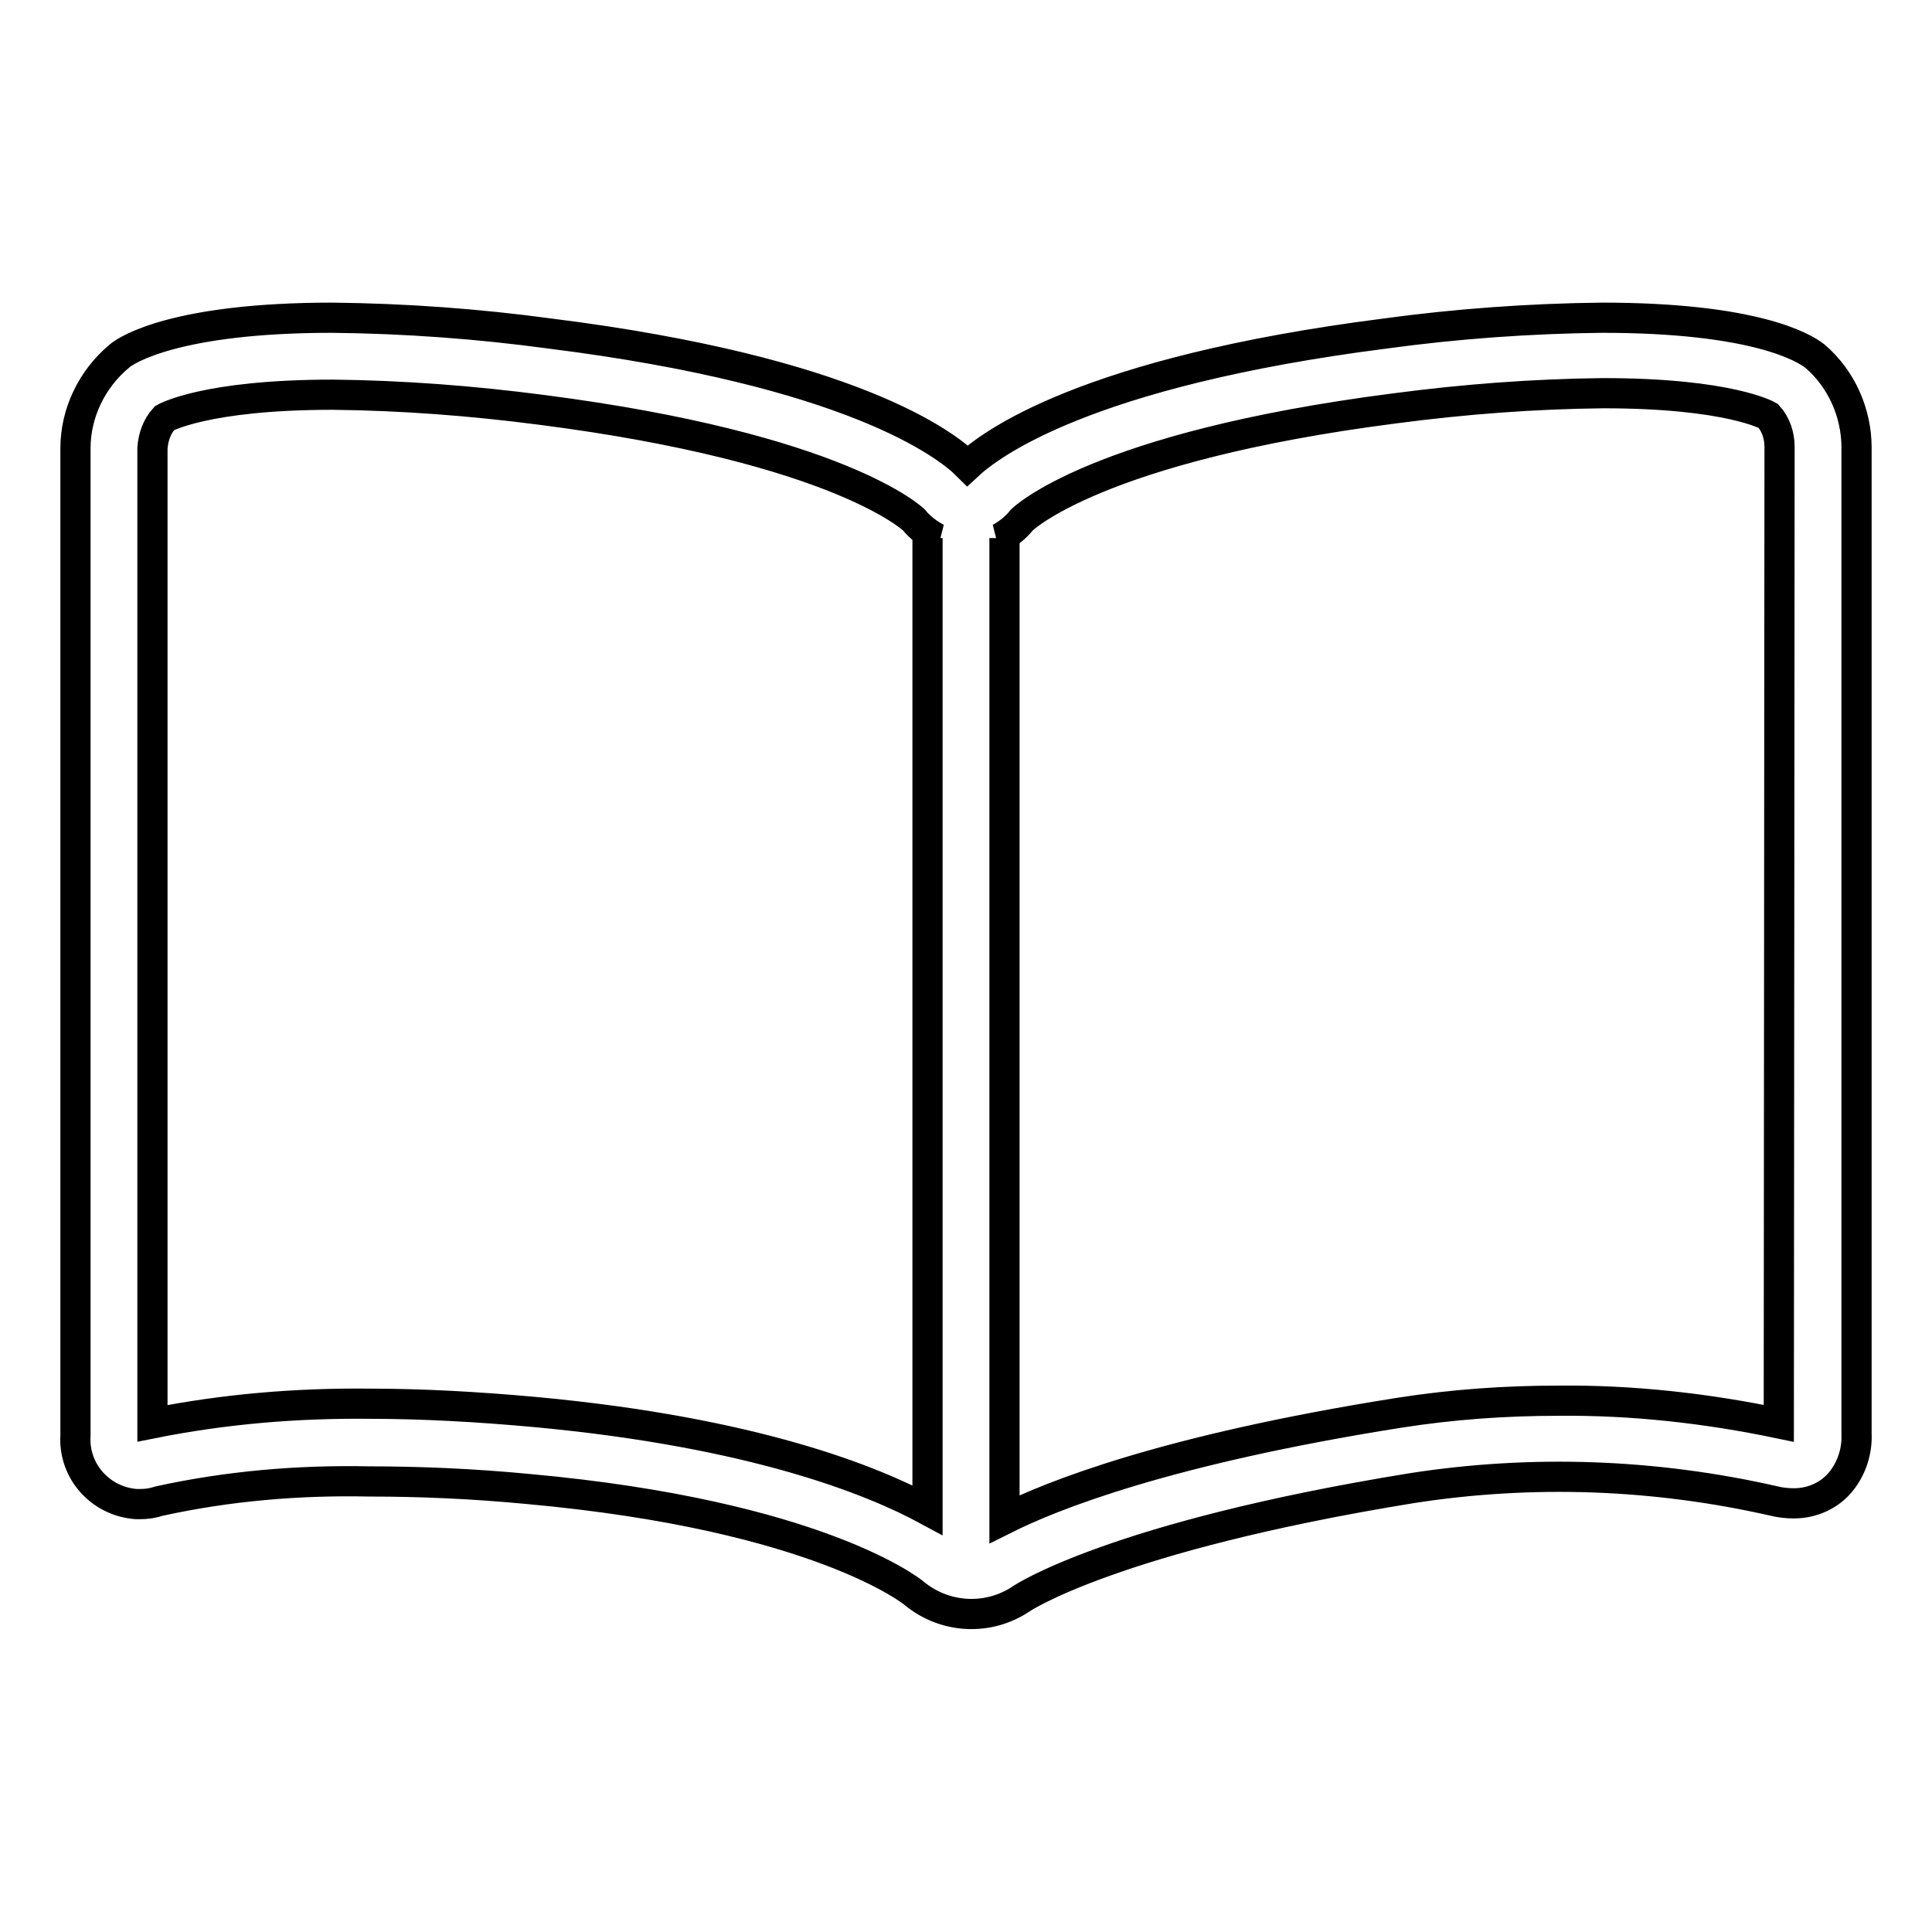 <?xml version="1.0" encoding="utf-8"?>
<!-- Svg Vector Icons : http://www.onlinewebfonts.com/icon -->
<!DOCTYPE svg PUBLIC "-//W3C//DTD SVG 1.1//EN" "http://www.w3.org/Graphics/SVG/1.1/DTD/svg11.dtd">
<svg version="1.1" xmlns="http://www.w3.org/2000/svg" xmlns:xlink="http://www.w3.org/1999/xlink" x="0px" y="0px" viewBox="0 0 256 256" enable-background="new 0 0 256 256" xml:space="preserve">
<g> <path stroke-width="4" fill-opacity="0" stroke="#000000"  d="M240.5,47.2c-1.5-1.2-8.1-5.1-28.2-5.1c-9.6,0.1-19.3,0.8-28.8,2.1c-39.9,5.1-52.4,14.8-55.3,17.5 c-2.8-2.8-15.4-12.5-55.3-17.5c-9.6-1.3-19.2-2-28.9-2.1c-20.5,0-27.2,4.2-28.2,5.1c-3.6,3-5.8,7.5-5.8,12.2v130.8 c-0.3,4.8,3.4,8.8,8.1,9.1c0.1,0,0.3,0,0.4,0c0.9,0,1.7-0.1,2.6-0.4c9.1-2,18.5-2.8,27.8-2.6c6.7,0,13.8,0.3,21.1,1 c38.5,3.5,51,13.7,51.1,13.8c4.1,3.4,9.9,3.7,14.3,0.7c0,0,12.2-8.2,51.6-14.6c16-2.5,32.3-1.9,48.1,1.7c0.8,0.2,1.7,0.3,2.6,0.3 c2.5,0,4.9-1.1,6.4-3.1c1.3-1.7,2-3.9,1.9-6.1V59.3C246,54.7,244,50.2,240.5,47.2L240.5,47.2z M70.9,187.1c-7.7-0.7-15-1.1-22-1.1 c-9.6-0.1-19.2,0.7-28.7,2.6V59.4c0.1-1.5,0.6-2.9,1.6-4c0,0,5.3-3.1,22.3-3.1c9.2,0.1,18.4,0.8,27.6,2 c39.7,5.1,49.4,14.6,49.4,14.6c0.8,1,1.9,1.8,3,2.4h-1.2v128.8C115.7,196.2,100,189.8,70.9,187.1z M235.7,188.6 c-9.6-2-19.4-3.1-29.2-3c-7.1,0-14.1,0.5-21.1,1.6c-31,4.9-46.1,11-52.3,14.1v-130h-0.6c1.1-0.6,2.1-1.4,2.9-2.4 c0,0,9.7-9.7,49.5-14.8c9.1-1.2,18.3-1.9,27.5-2c16.8,0,21.9,3,21.9,3c1,1.1,1.5,2.6,1.5,4.1L235.7,188.6z"/></g>
</svg>